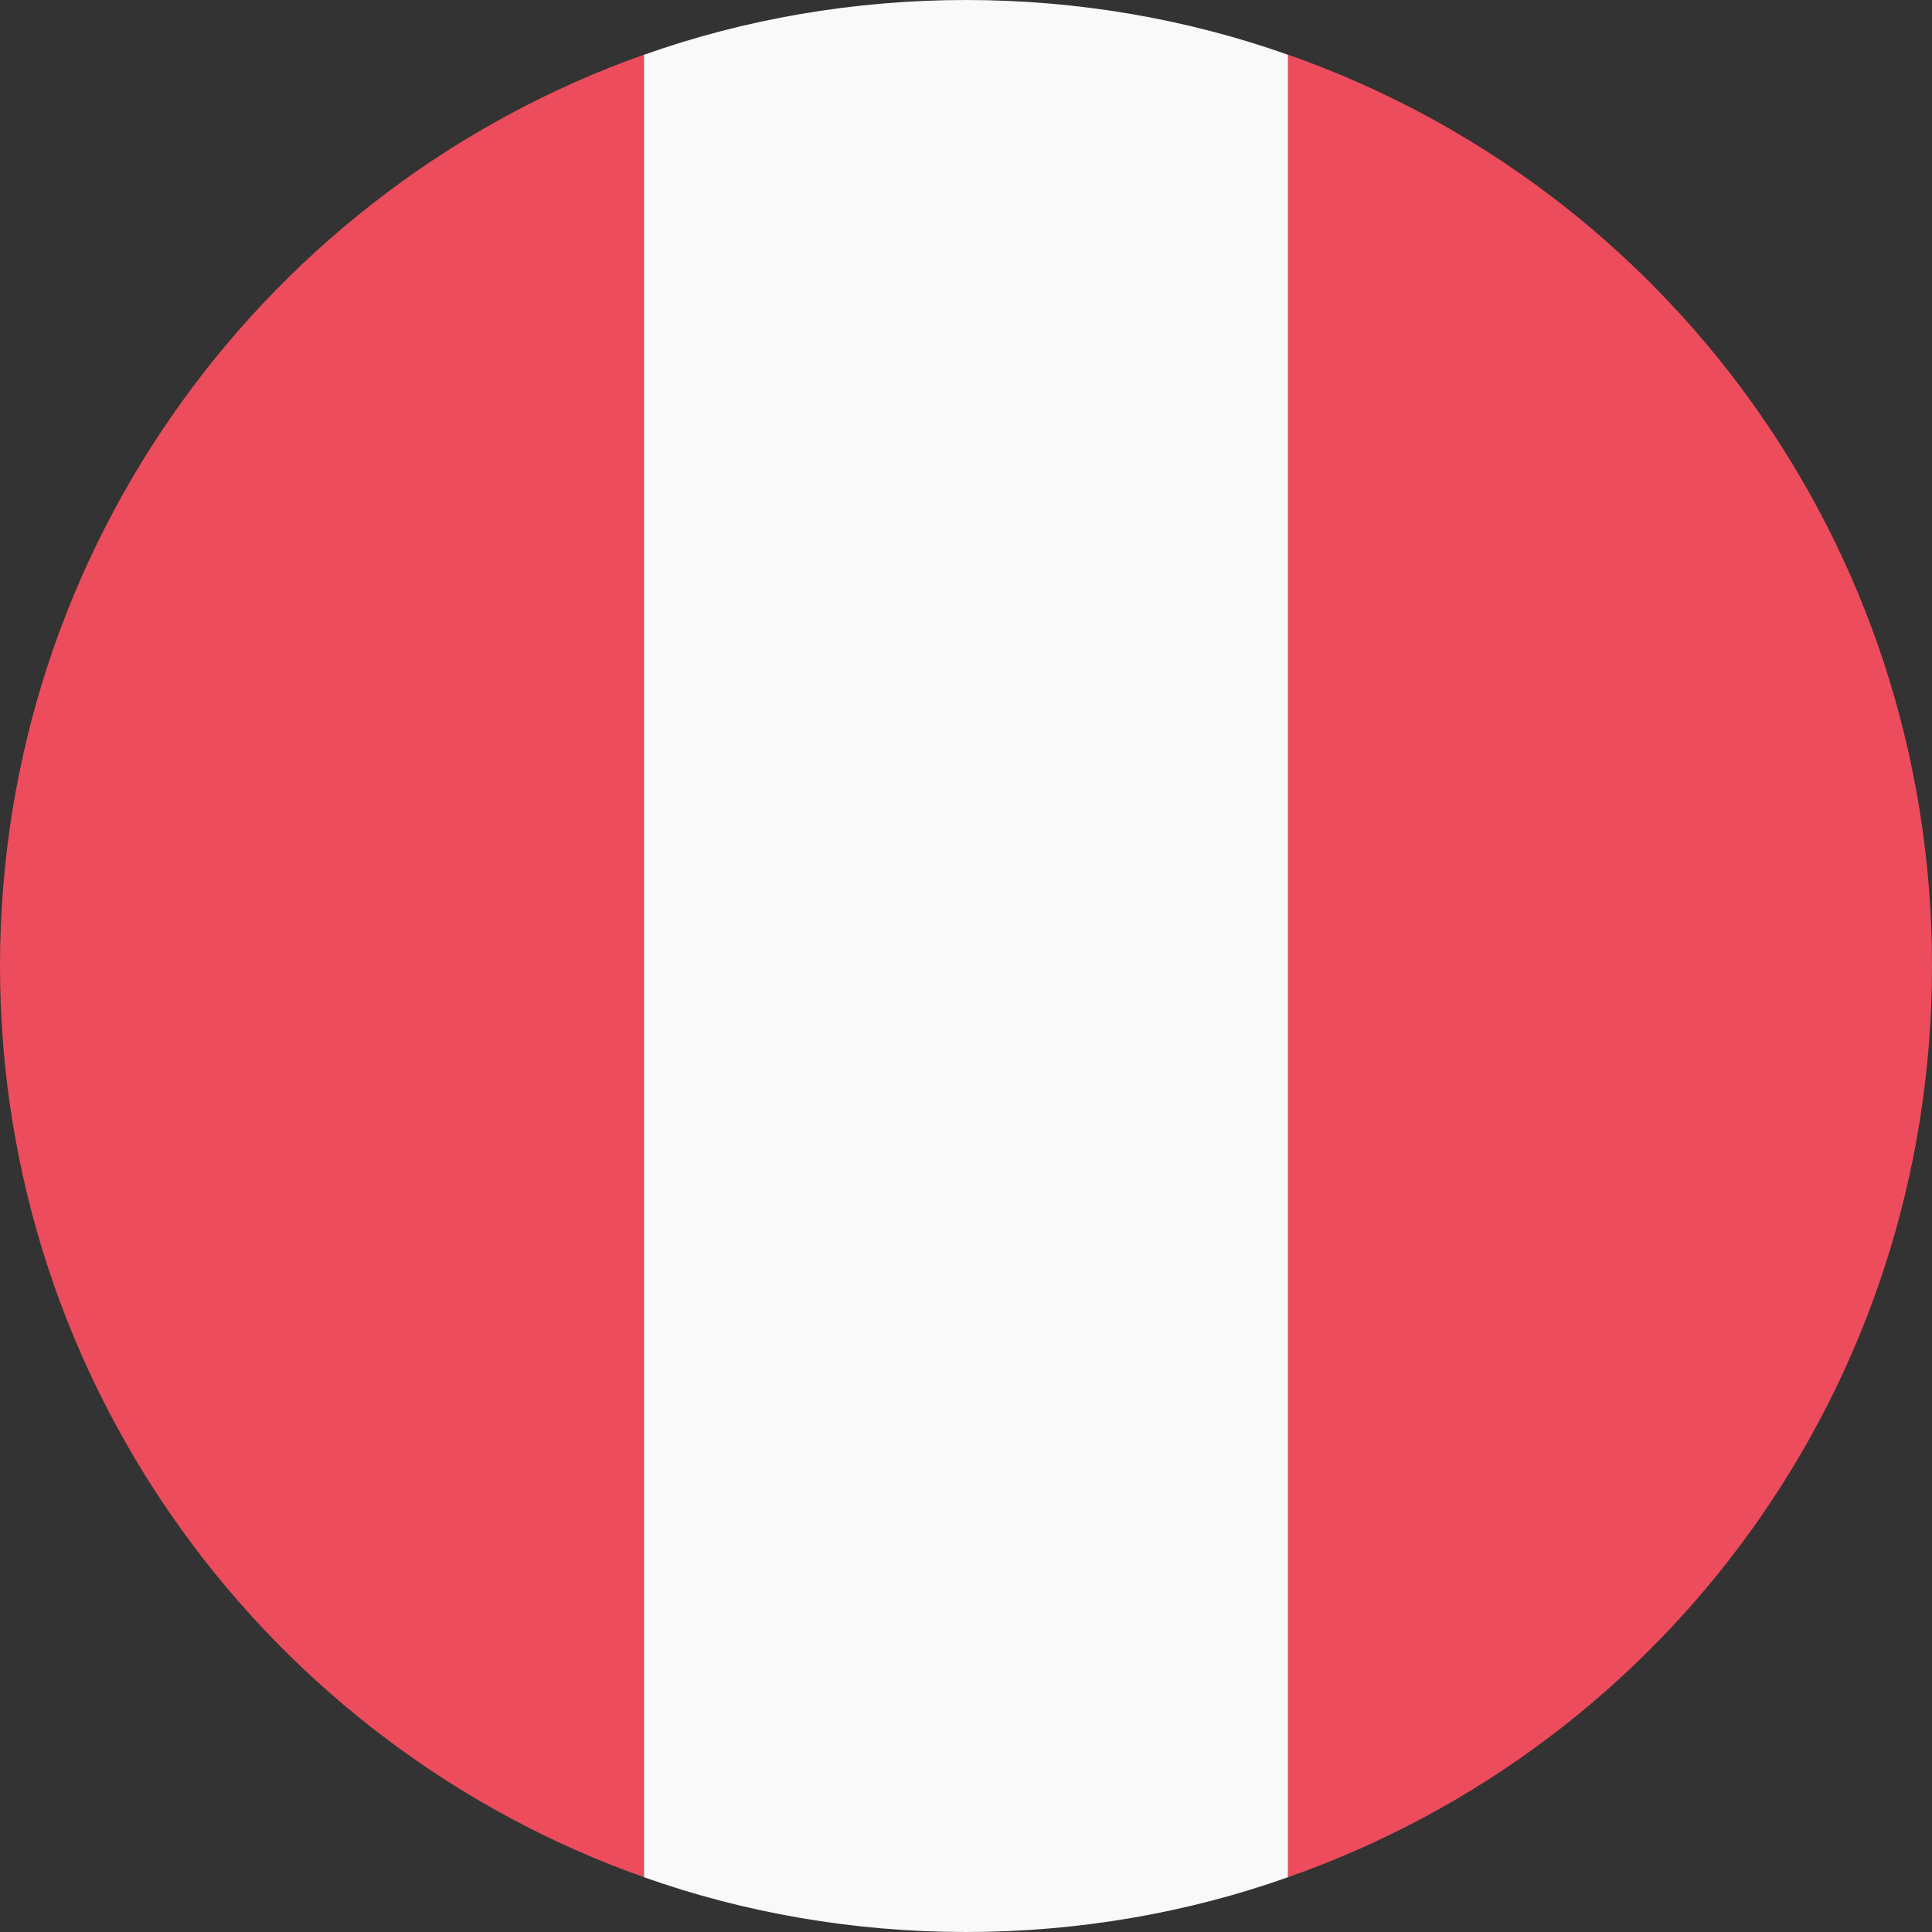 <?xml version="1.0" encoding="UTF-8"?>
<svg width="20" height="20" viewBox="0 0 20 20" fill="none" xmlns="http://www.w3.org/2000/svg">
<rect x="0" y="0" width="20" height="20" fill="#333333" stroke="none"/>
<path d="M20 10C20 5.633 17.233 1.933 13.333 0.566V19.433C17.233 18.066 20 14.366 20 10ZM0 10C0 14.366 2.8 18.066 6.667 19.433V0.566C2.8 1.933 0 5.633 0 10Z" fill="#ED4C5C"/>
<path d="M13.333 0.567C12.3 0.2 11.166 0 10 0C8.833 0 7.7 0.2 6.667 0.567V19.433C7.7 19.8 8.833 20 10 20C11.166 20 12.3 19.8 13.333 19.433V0.567Z" fill="#F9F9F9"/>
</svg>
